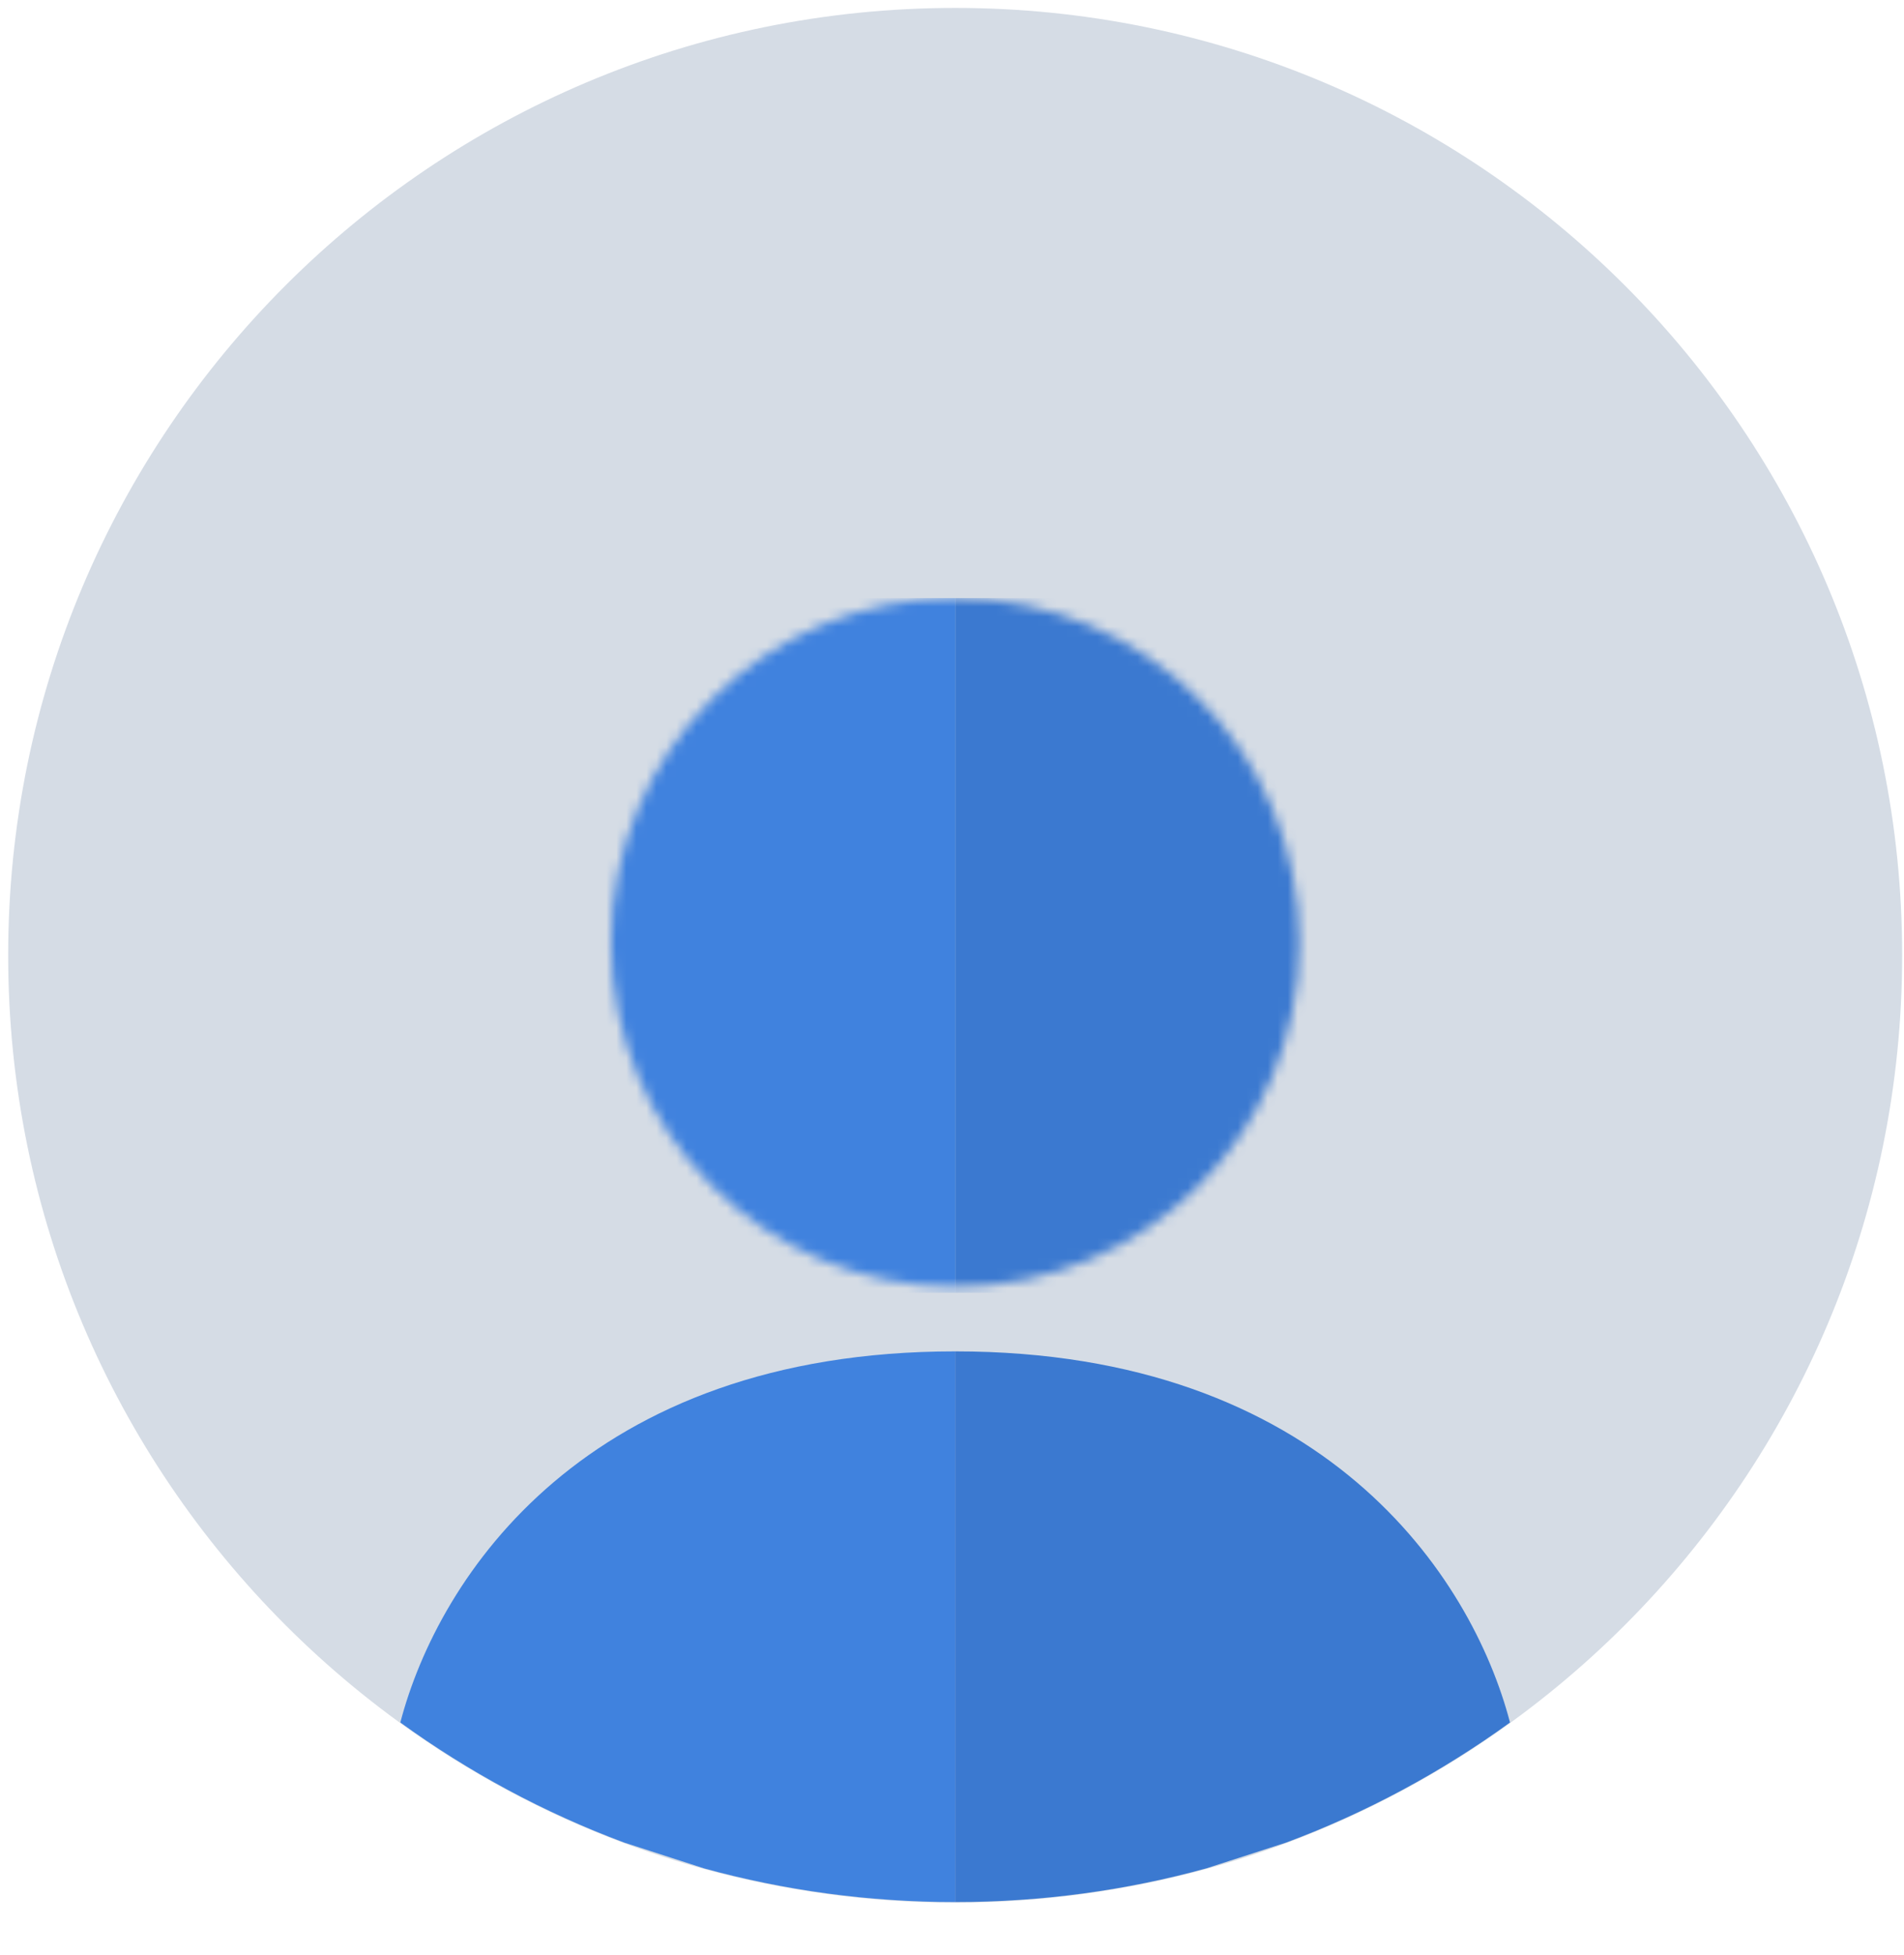 <svg width="190" height="195" viewBox="0 0 190 195" fill="none" xmlns="http://www.w3.org/2000/svg">
<path d="M189.816 95.291C189.816 147.482 147.507 189.791 95.316 189.791C43.126 189.791 0.816 147.482 0.816 95.291C0.816 43.1 43.126 0.791 95.316 0.791C147.507 0.791 189.816 43.1 189.816 95.291Z" fill="#D5DCE5"/>
<mask id="mask0_13738_338" style="mask-type:alpha" maskUnits="userSpaceOnUse" x="60" y="59" width="70" height="70">
<circle cx="95.318" cy="94.009" r="34.349" fill="#C4C4C4"/>
</mask>
<g mask="url(#mask0_13738_338)">
<rect x="95.32" y="59.66" width="37.408" height="69.296" fill="#3B79D0"/>
<rect width="37.408" height="69.296" transform="matrix(-1 0 0 1 95.32 59.66)" fill="#4082DE"/>
</g>
<path fill-rule="evenodd" clip-rule="evenodd" d="M62.284 183.799C54.267 180.808 46.766 176.759 39.949 171.823C43.758 157.259 58.485 134.803 95.316 134.803V189.733C86.631 189.733 78.22 188.562 70.232 186.368L62.284 183.799Z" fill="#4082DE"/>
<path fill-rule="evenodd" clip-rule="evenodd" d="M95.316 189.733V134.803C132.148 134.803 146.874 157.259 150.683 171.823C143.867 176.759 136.366 180.808 128.349 183.799L120.401 186.368C112.413 188.562 104.001 189.733 95.316 189.733Z" fill="#3B79D0"/>
</svg>
